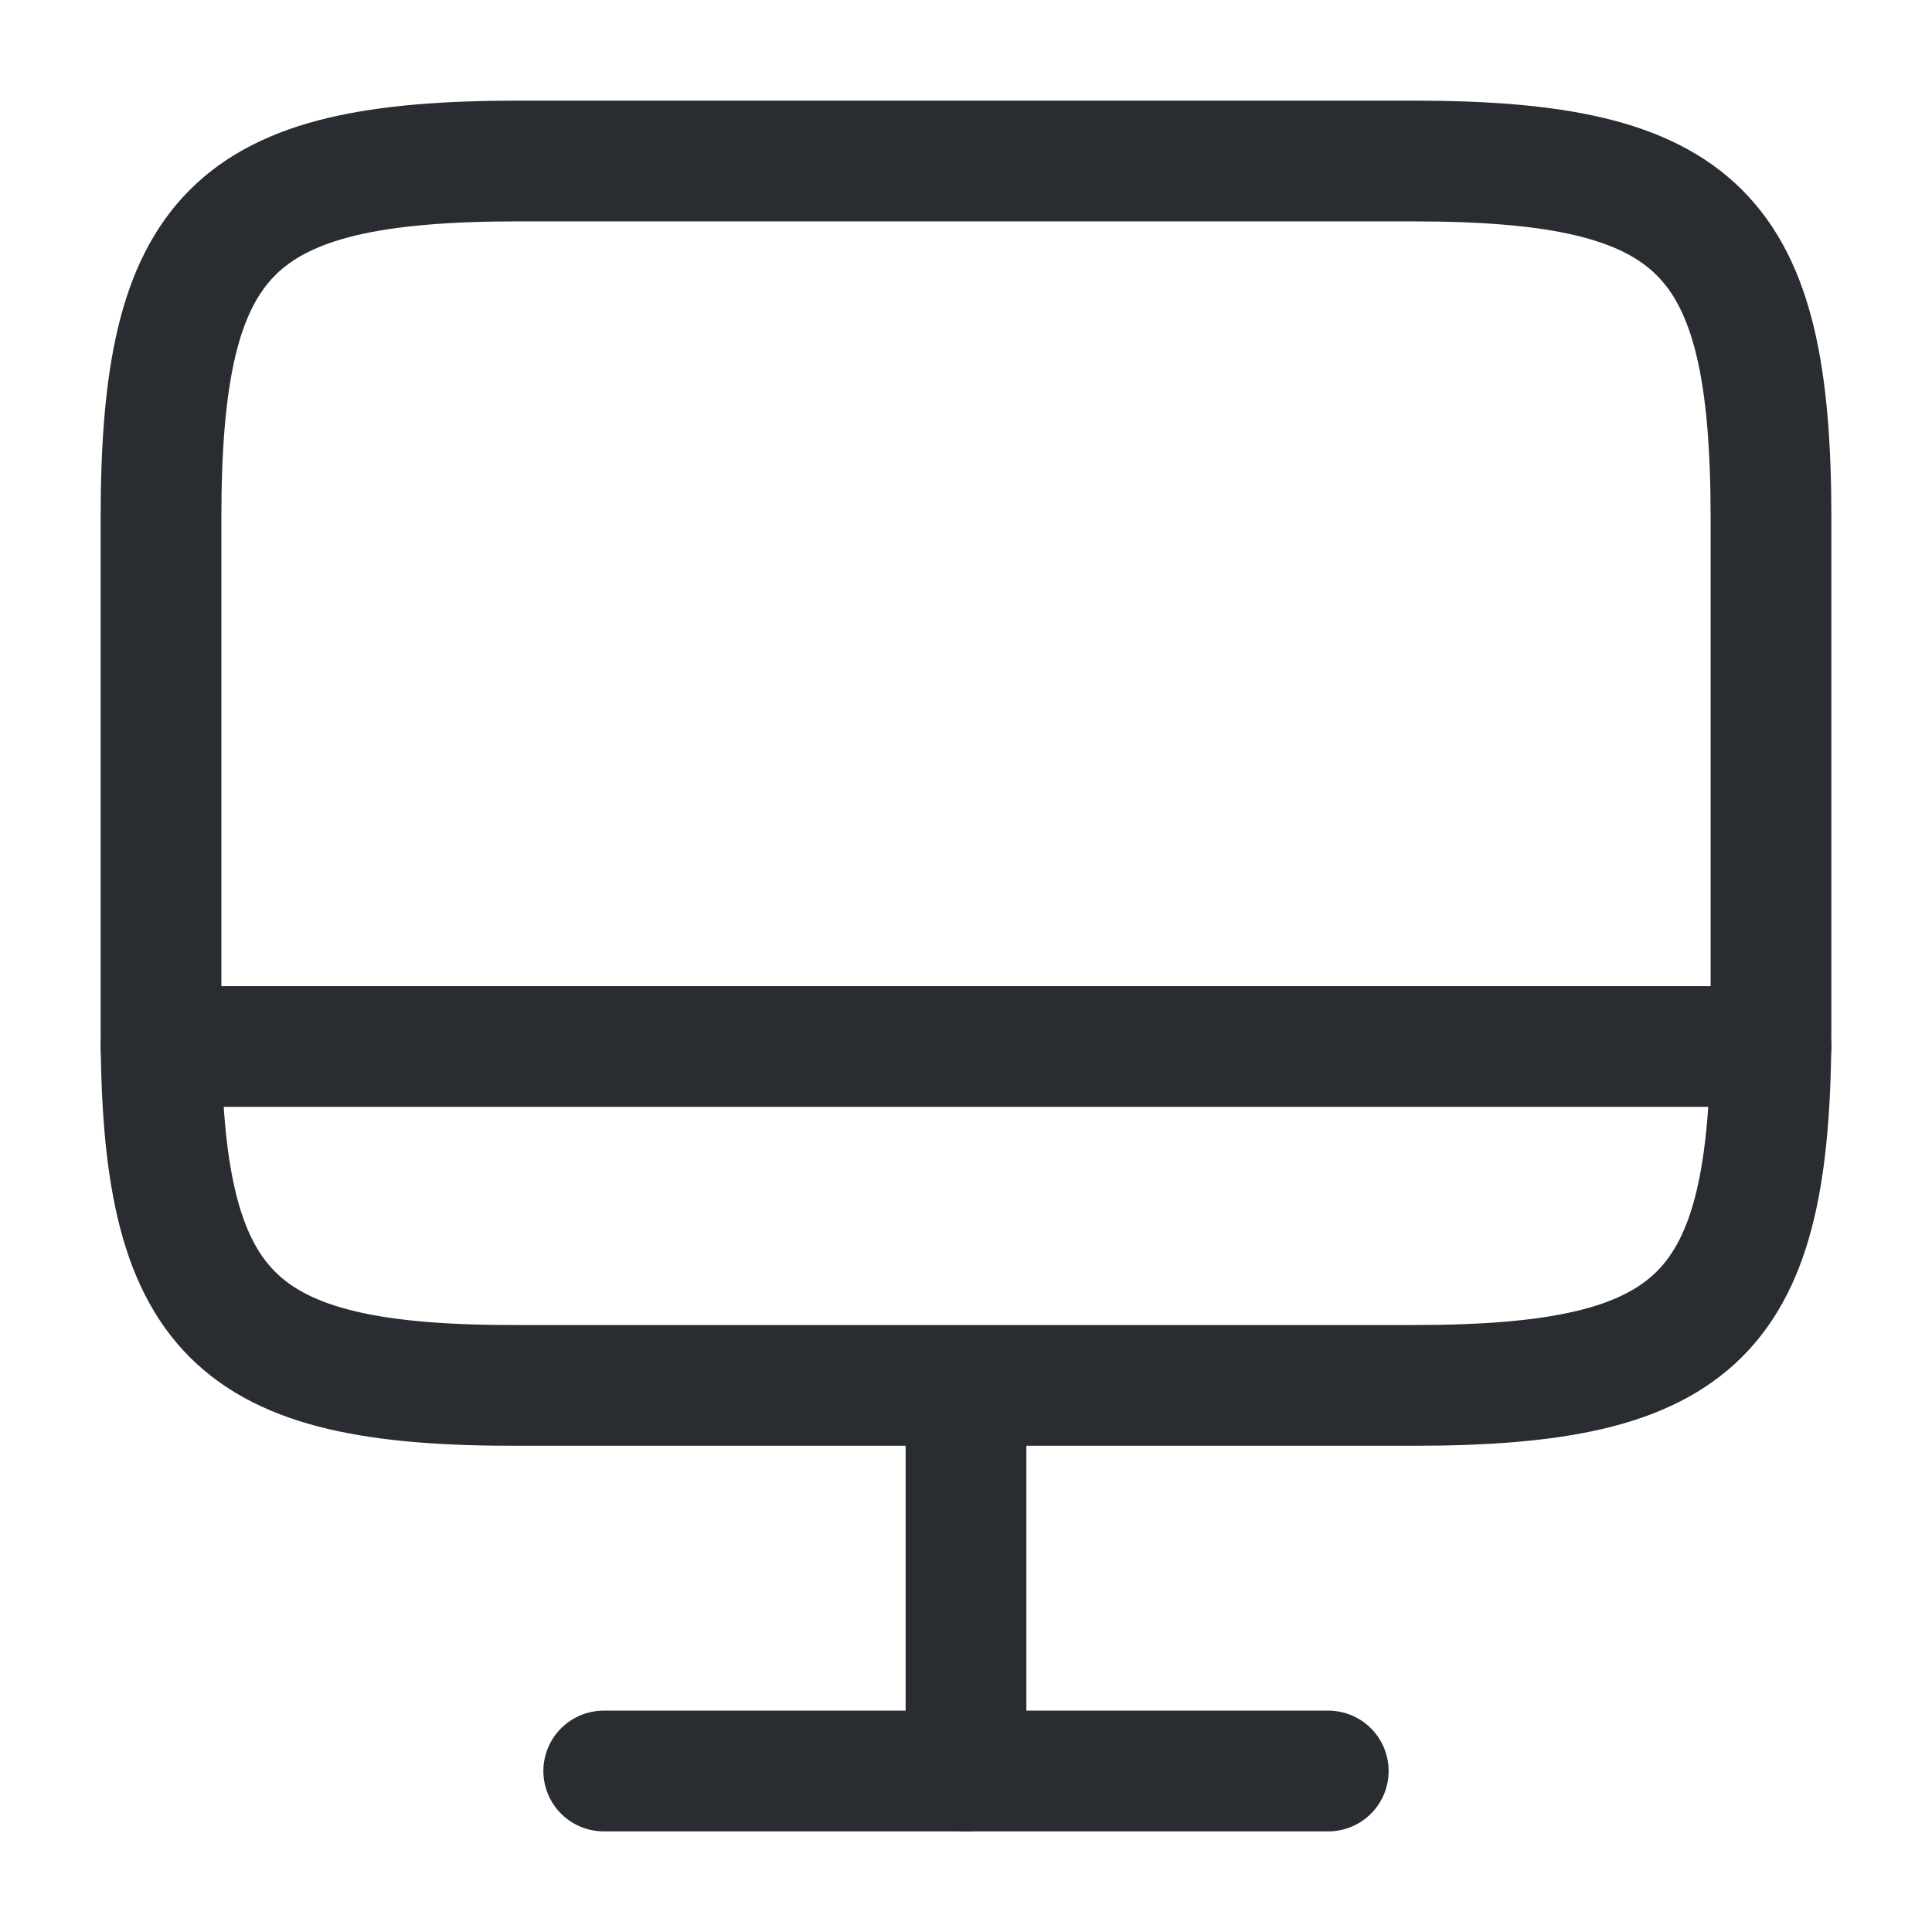 <?xml version="1.0" encoding="UTF-8"?>
<svg xmlns="http://www.w3.org/2000/svg" width="24" height="24" viewBox="0 0 24 24" fill="none">
  <path d="M6.44 2H17.55C21.11 2 22 2.89 22 6.44V12.77C22 16.33 21.11 17.21 17.56 17.21H6.44C2.89 17.22 2 16.33 2 12.78V6.44C2 2.89 2.89 2 6.44 2Z" stroke="#292D32" stroke-width="1.5" stroke-linecap="round" stroke-linejoin="round"></path>
  <path d="M12 17.22V22" stroke="#292D32" stroke-width="1.5" stroke-linecap="round" stroke-linejoin="round"></path>
  <path d="M2 13H22" stroke="#292D32" stroke-width="1.5" stroke-linecap="round" stroke-linejoin="round"></path>
  <path d="M7.5 22H16.5" stroke="#292D32" stroke-width="1.5" stroke-linecap="round" stroke-linejoin="round"></path>
</svg>
